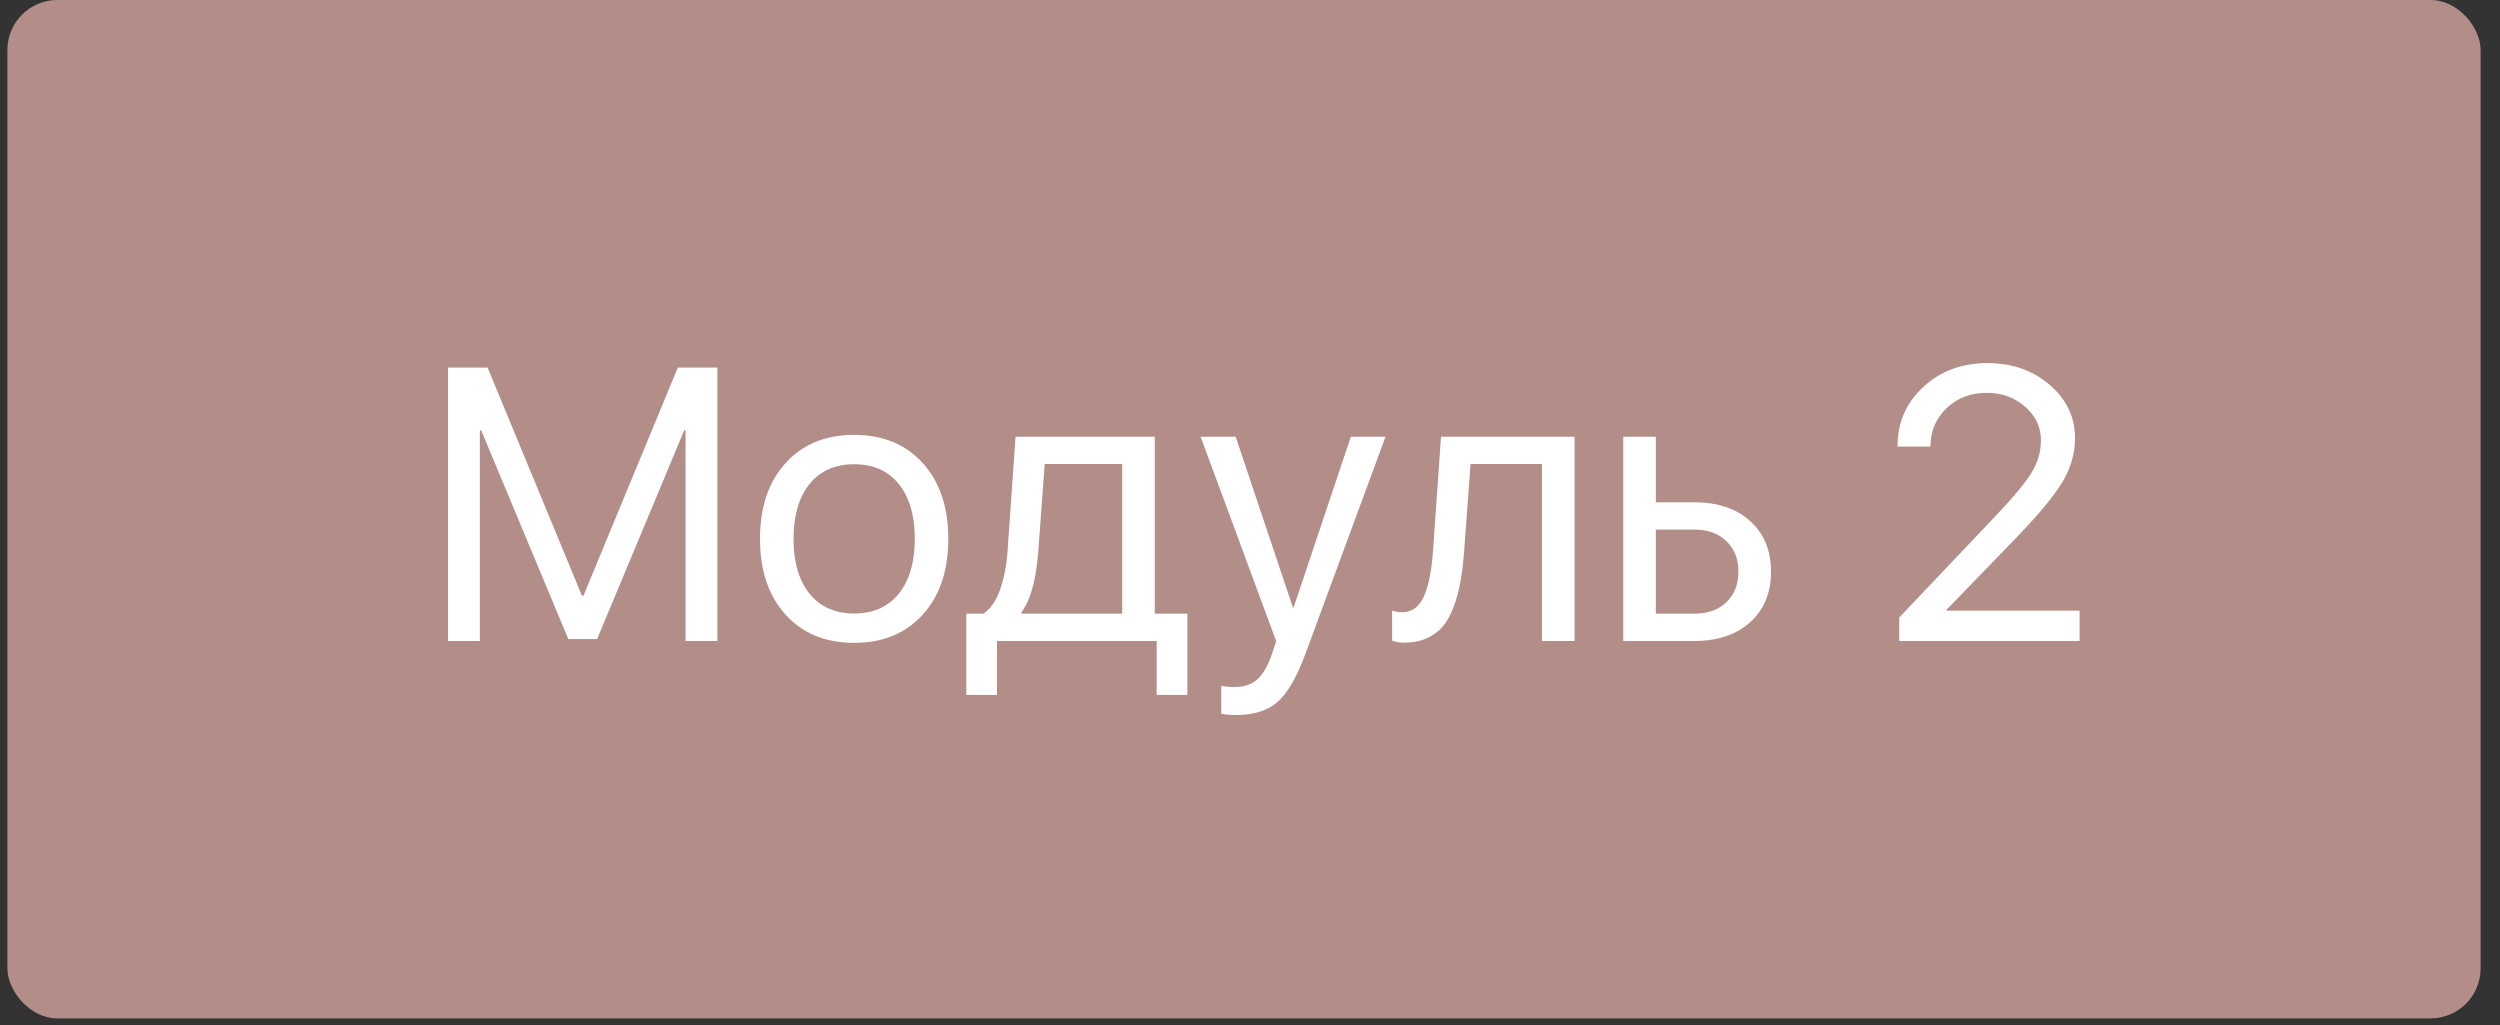 <?xml version="1.0" encoding="UTF-8"?> <svg xmlns="http://www.w3.org/2000/svg" width="100" height="41" viewBox="0 0 100 41" fill="none"><rect x="0" y="0" width="100" height="41" fill="#333333" stroke="none"/><rect x="0.296" width="98.928" height="40.735" rx="2" fill="#B38E89"></rect><path d="M28.695 14.705V25.639H27.422V17.213H27.369L23.884 25.563H22.732L19.247 17.213H19.194V25.639H17.921V14.705H19.504L23.278 23.828H23.338L27.112 14.705H28.695ZM36.909 24.585C36.227 25.338 35.313 25.714 34.166 25.714C33.019 25.714 32.105 25.338 31.423 24.585C30.741 23.833 30.4 22.823 30.4 21.555C30.4 20.287 30.741 19.276 31.423 18.524C32.105 17.771 33.019 17.395 34.166 17.395C35.313 17.395 36.227 17.771 36.909 18.524C37.591 19.276 37.932 20.287 37.932 21.555C37.932 22.823 37.591 23.833 36.909 24.585ZM34.166 24.54C34.929 24.54 35.522 24.277 35.947 23.752C36.376 23.221 36.591 22.489 36.591 21.555C36.591 20.615 36.376 19.883 35.947 19.357C35.522 18.832 34.929 18.569 34.166 18.569C33.403 18.569 32.807 18.834 32.378 19.365C31.954 19.89 31.741 20.62 31.741 21.555C31.741 22.489 31.956 23.221 32.386 23.752C32.815 24.277 33.408 24.54 34.166 24.54ZM44.888 24.548V18.561H41.789L41.531 22.055C41.445 23.201 41.221 24.012 40.857 24.487V24.548H44.888ZM39.879 27.798H38.652V24.548H39.334C39.617 24.361 39.839 24.042 40.001 23.593C40.162 23.138 40.263 22.615 40.304 22.024L40.622 17.47H46.191V24.548H47.495V27.798H46.267V25.639H39.879V27.798ZM49.427 28.601C49.23 28.601 49.038 28.584 48.851 28.548V27.434C49.002 27.465 49.182 27.48 49.389 27.48C49.768 27.48 50.071 27.376 50.298 27.169C50.525 26.967 50.722 26.621 50.889 26.131L51.048 25.646L48.025 17.47H49.427L51.715 24.297H51.745L54.034 17.47H55.42L52.223 26.139C51.874 27.083 51.5 27.73 51.101 28.078C50.707 28.427 50.149 28.601 49.427 28.601ZM58.565 22.055C58.529 22.524 58.479 22.939 58.413 23.297C58.348 23.656 58.254 23.992 58.133 24.305C58.017 24.618 57.87 24.876 57.693 25.078C57.522 25.275 57.307 25.429 57.049 25.54C56.792 25.651 56.496 25.707 56.163 25.707C55.976 25.707 55.817 25.679 55.685 25.623V24.426C55.807 24.467 55.943 24.487 56.095 24.487C56.478 24.487 56.764 24.28 56.951 23.866C57.143 23.446 57.267 22.833 57.322 22.024L57.64 17.47H62.982V25.639H61.679V18.561H58.822L58.565 22.055ZM67.771 21.183H66.233V24.548H67.771C68.307 24.548 68.733 24.396 69.052 24.093C69.375 23.785 69.537 23.376 69.537 22.865C69.537 22.355 69.375 21.949 69.052 21.645C68.733 21.337 68.307 21.183 67.771 21.183ZM64.93 25.639V17.47H66.233V20.092H67.771C68.706 20.092 69.451 20.342 70.006 20.842C70.562 21.342 70.84 22.017 70.84 22.865C70.84 23.714 70.562 24.388 70.006 24.889C69.451 25.389 68.706 25.639 67.771 25.639H64.93ZM75.901 17.857C75.901 16.902 76.245 16.109 76.932 15.478C77.619 14.841 78.478 14.523 79.508 14.523C80.483 14.523 81.309 14.813 81.986 15.394C82.663 15.975 83.001 16.685 83.001 17.523C83.001 18.13 82.835 18.713 82.501 19.274C82.168 19.834 81.541 20.59 80.622 21.539L77.856 24.396V24.426H83.183V25.639H75.97V24.699L79.819 20.645C80.551 19.872 81.036 19.286 81.274 18.887C81.516 18.488 81.638 18.061 81.638 17.607C81.638 17.081 81.425 16.634 81.001 16.266C80.582 15.897 80.072 15.713 79.47 15.713C78.829 15.713 78.293 15.917 77.864 16.326C77.435 16.735 77.22 17.246 77.22 17.857V17.864H75.901V17.857Z" fill="white"></path></svg> 